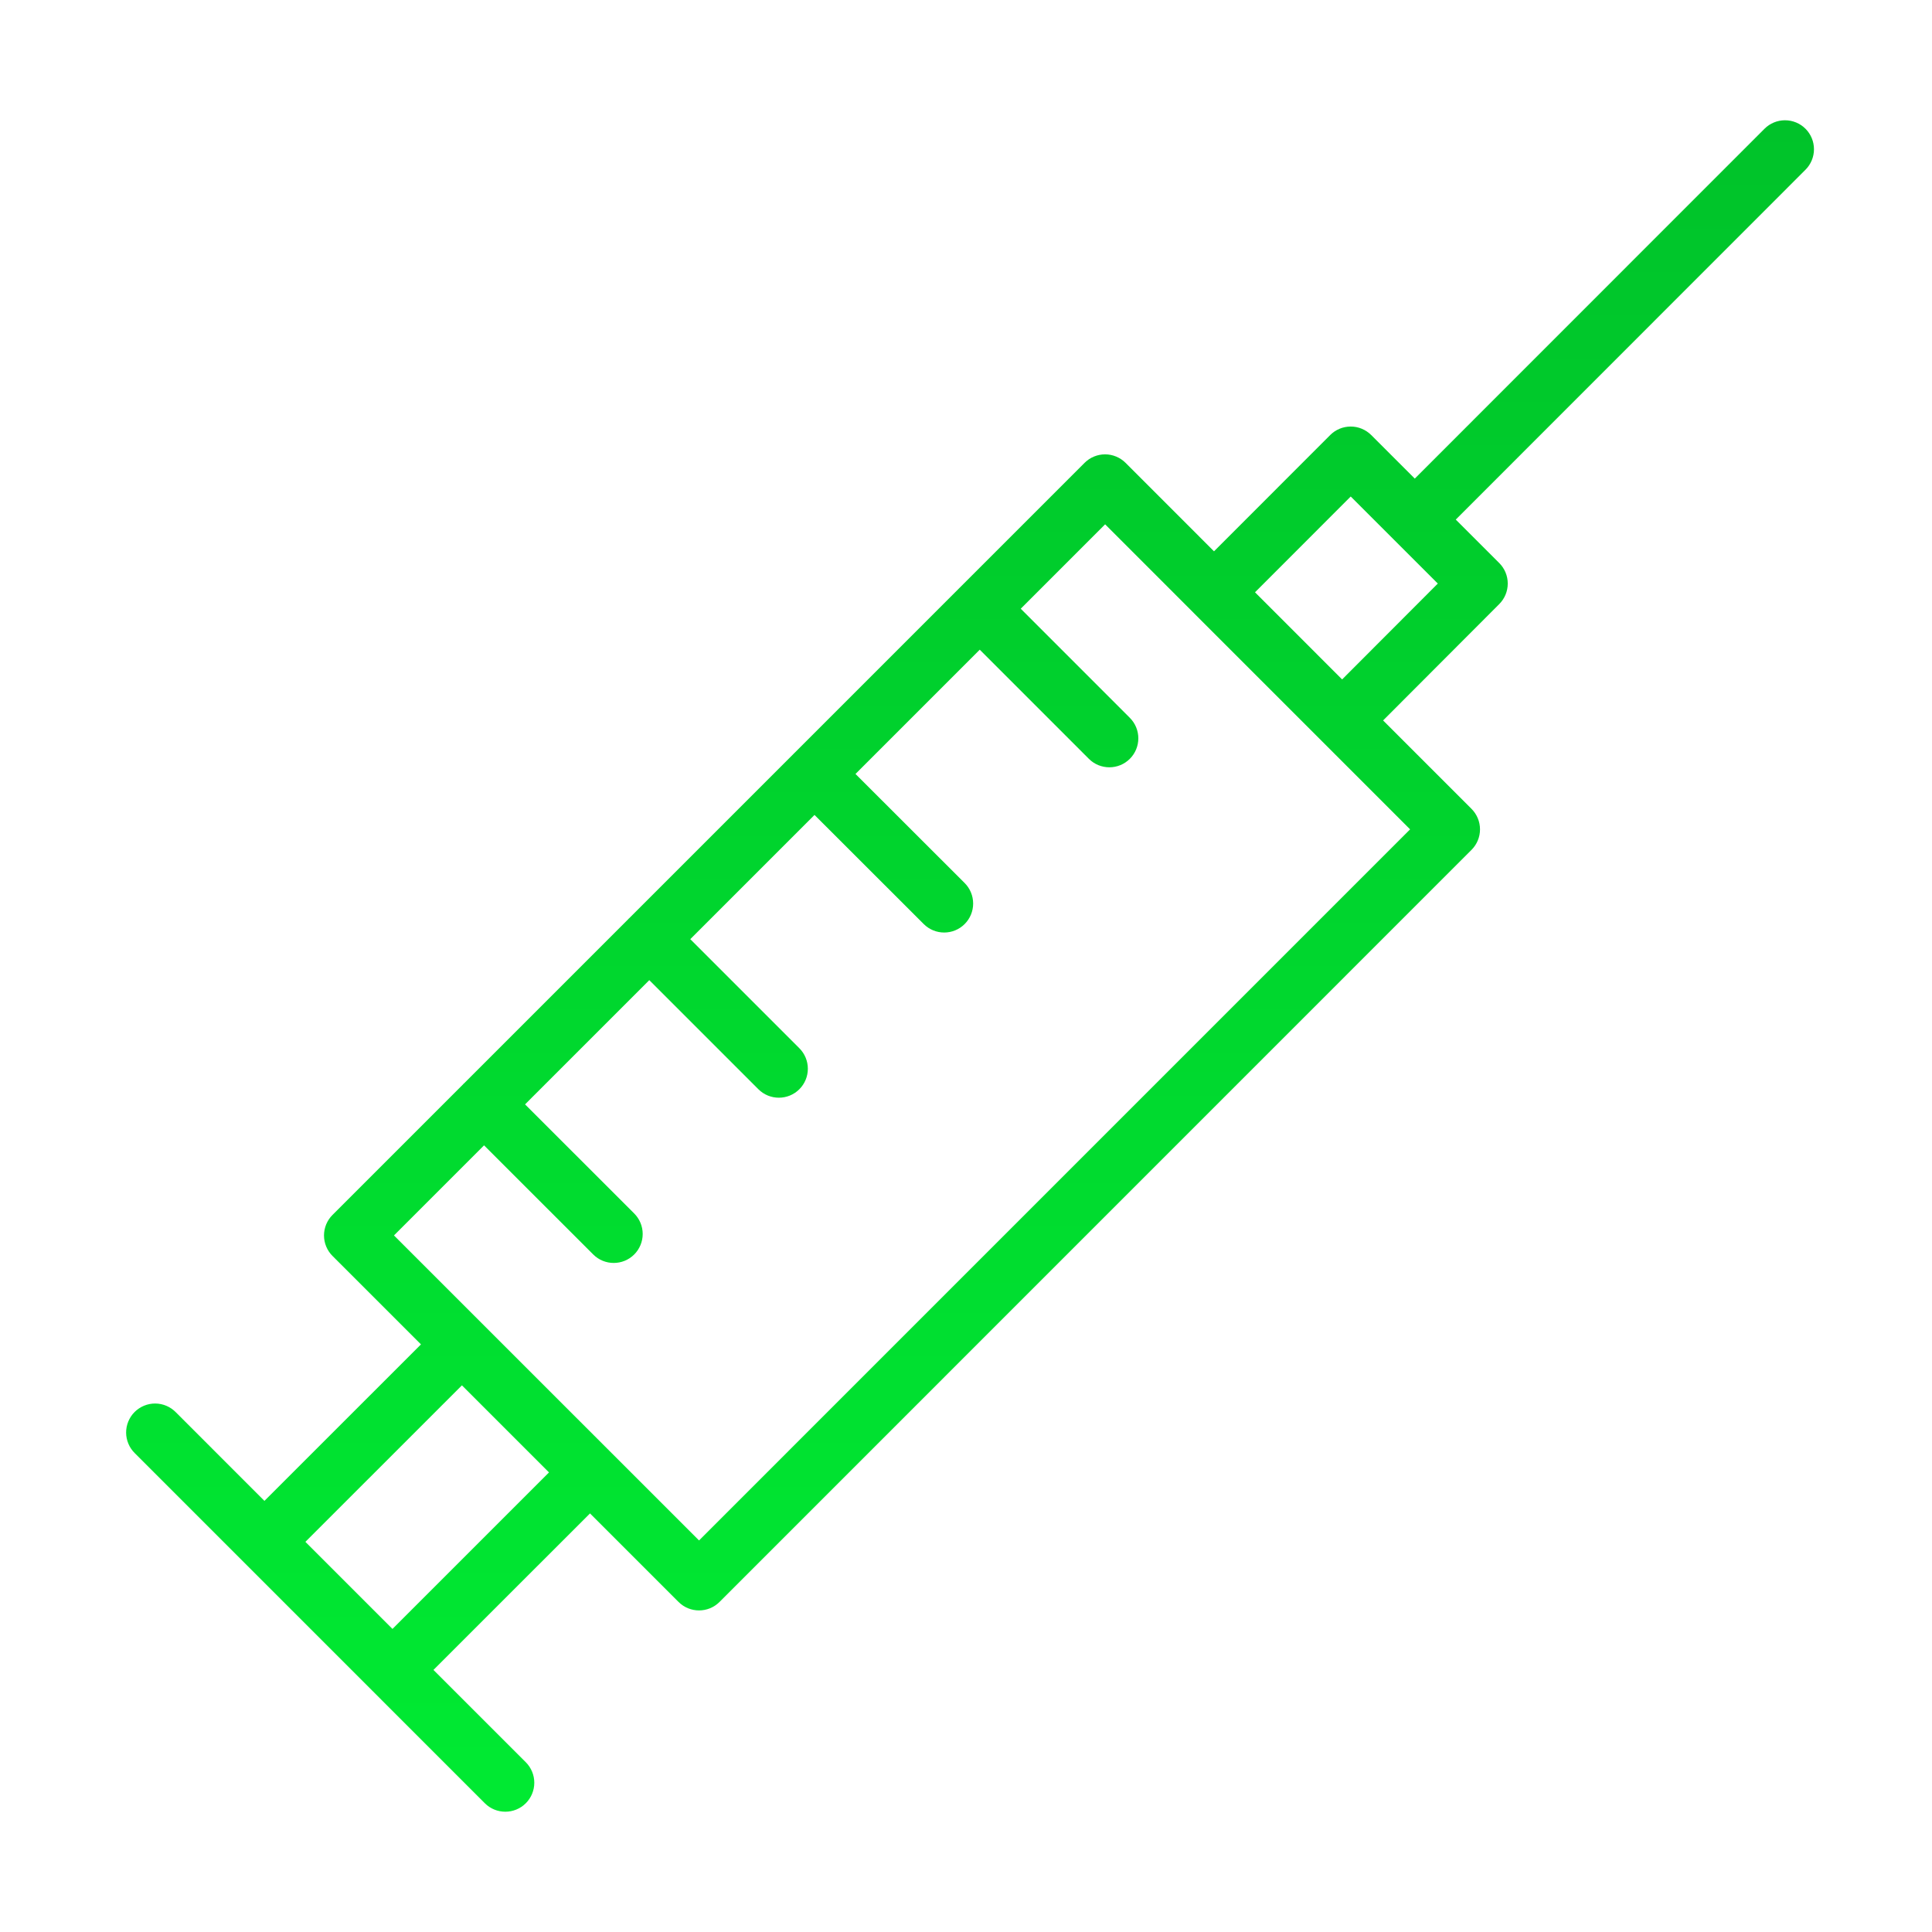 <?xml version="1.0" encoding="UTF-8"?> <svg xmlns="http://www.w3.org/2000/svg" width="100" height="100" viewBox="0 0 100 100" fill="none"><path fill-rule="evenodd" clip-rule="evenodd" d="M93.452 6.664C93.17 6.383 92.789 6.225 92.391 6.225C91.994 6.225 91.612 6.383 91.331 6.664L73.229 24.772L70.973 22.517C70.833 22.378 70.668 22.267 70.486 22.192C70.304 22.116 70.109 22.078 69.912 22.078C69.715 22.078 69.519 22.117 69.337 22.192C69.155 22.268 68.99 22.378 68.851 22.518L62.837 28.536L58.259 23.957C58.12 23.818 57.954 23.707 57.772 23.632C57.59 23.556 57.395 23.517 57.198 23.517C57.001 23.517 56.806 23.556 56.623 23.632C56.441 23.707 56.276 23.818 56.137 23.957L49.656 30.438L49.647 30.444L49.641 30.453L41.108 38.987C41.103 38.992 41.097 38.993 41.092 38.997C41.087 39.001 41.086 39.008 41.082 39.013L32.561 47.534C32.555 47.54 32.547 47.541 32.542 47.547C32.537 47.553 32.535 47.56 32.529 47.566L24.013 56.082C24.006 56.089 23.997 56.09 23.99 56.097C23.983 56.104 23.981 56.113 23.975 56.12L17.21 62.885C17.07 63.024 16.96 63.19 16.884 63.372C16.809 63.554 16.77 63.749 16.77 63.946C16.77 64.143 16.809 64.338 16.884 64.52C16.96 64.702 17.07 64.868 17.21 65.007L21.789 69.585L13.687 77.685L9.107 73.104C8.968 72.961 8.803 72.847 8.62 72.768C8.437 72.689 8.24 72.648 8.041 72.646C7.842 72.644 7.644 72.682 7.46 72.758C7.275 72.833 7.108 72.945 6.967 73.085C6.826 73.226 6.715 73.394 6.64 73.578C6.564 73.762 6.526 73.96 6.528 74.159C6.53 74.358 6.571 74.555 6.65 74.738C6.728 74.921 6.843 75.087 6.986 75.225L19.248 87.488L19.253 87.496C19.255 87.499 19.258 87.499 19.261 87.501L25.094 93.335C25.387 93.628 25.771 93.774 26.155 93.774C26.539 93.774 26.923 93.628 27.216 93.335C27.497 93.054 27.655 92.672 27.655 92.275C27.655 91.877 27.497 91.495 27.216 91.214L22.435 86.435L30.539 78.334L35.121 82.916C35.414 83.209 35.798 83.355 36.182 83.355C36.566 83.355 36.95 83.209 37.243 82.916L76.166 43.988C76.447 43.707 76.605 43.325 76.605 42.928C76.605 42.53 76.447 42.148 76.166 41.867L71.589 37.29L77.603 31.265C77.884 30.983 78.041 30.602 78.041 30.204C78.041 29.807 77.883 29.425 77.602 29.144L75.35 26.894L93.452 8.785C93.733 8.504 93.891 8.122 93.891 7.724C93.891 7.327 93.733 6.945 93.452 6.664ZM20.314 84.313L15.807 79.806L23.909 71.705L28.416 76.212L20.314 84.313ZM36.182 79.733L24.98 68.533L24.973 68.522L24.962 68.515L20.392 63.946L25.055 59.283L30.705 64.931C30.998 65.224 31.382 65.37 31.766 65.37C32.15 65.37 32.534 65.224 32.827 64.931C33.108 64.65 33.266 64.268 33.266 63.87C33.266 63.473 33.108 63.091 32.827 62.81L27.177 57.162L33.607 50.732L39.253 56.378C39.546 56.671 39.93 56.817 40.314 56.817C40.698 56.817 41.082 56.671 41.375 56.378C41.656 56.097 41.814 55.715 41.814 55.318C41.814 54.92 41.656 54.538 41.375 54.257L35.729 48.611L42.159 42.181L47.811 47.828C48.104 48.121 48.487 48.267 48.871 48.267C49.255 48.267 49.639 48.121 49.932 47.827C50.213 47.546 50.371 47.164 50.37 46.766C50.37 46.368 50.212 45.987 49.931 45.706L44.28 40.06L50.712 33.628L56.359 39.276C56.651 39.569 57.036 39.715 57.42 39.715C57.804 39.715 58.188 39.569 58.481 39.276C58.762 38.995 58.92 38.613 58.92 38.215C58.92 37.818 58.762 37.436 58.481 37.155L52.834 31.507L57.201 27.139L61.772 31.711C61.775 31.714 61.775 31.717 61.778 31.719L68.41 38.35L68.413 38.353L72.986 42.927L36.182 79.733ZM69.468 35.167L64.959 30.657L69.913 25.699L72.162 27.947L72.167 27.955L72.175 27.96L74.421 30.205L69.468 35.167Z" fill="url(#paint0_linear_58_18)"></path><defs><linearGradient id="paint0_linear_58_18" x1="50.209" y1="6.225" x2="50.209" y2="93.774" gradientUnits="userSpaceOnUse"><stop stop-color="#00C32A"></stop><stop offset="1" stop-color="#00EA32"></stop></linearGradient></defs></svg> 